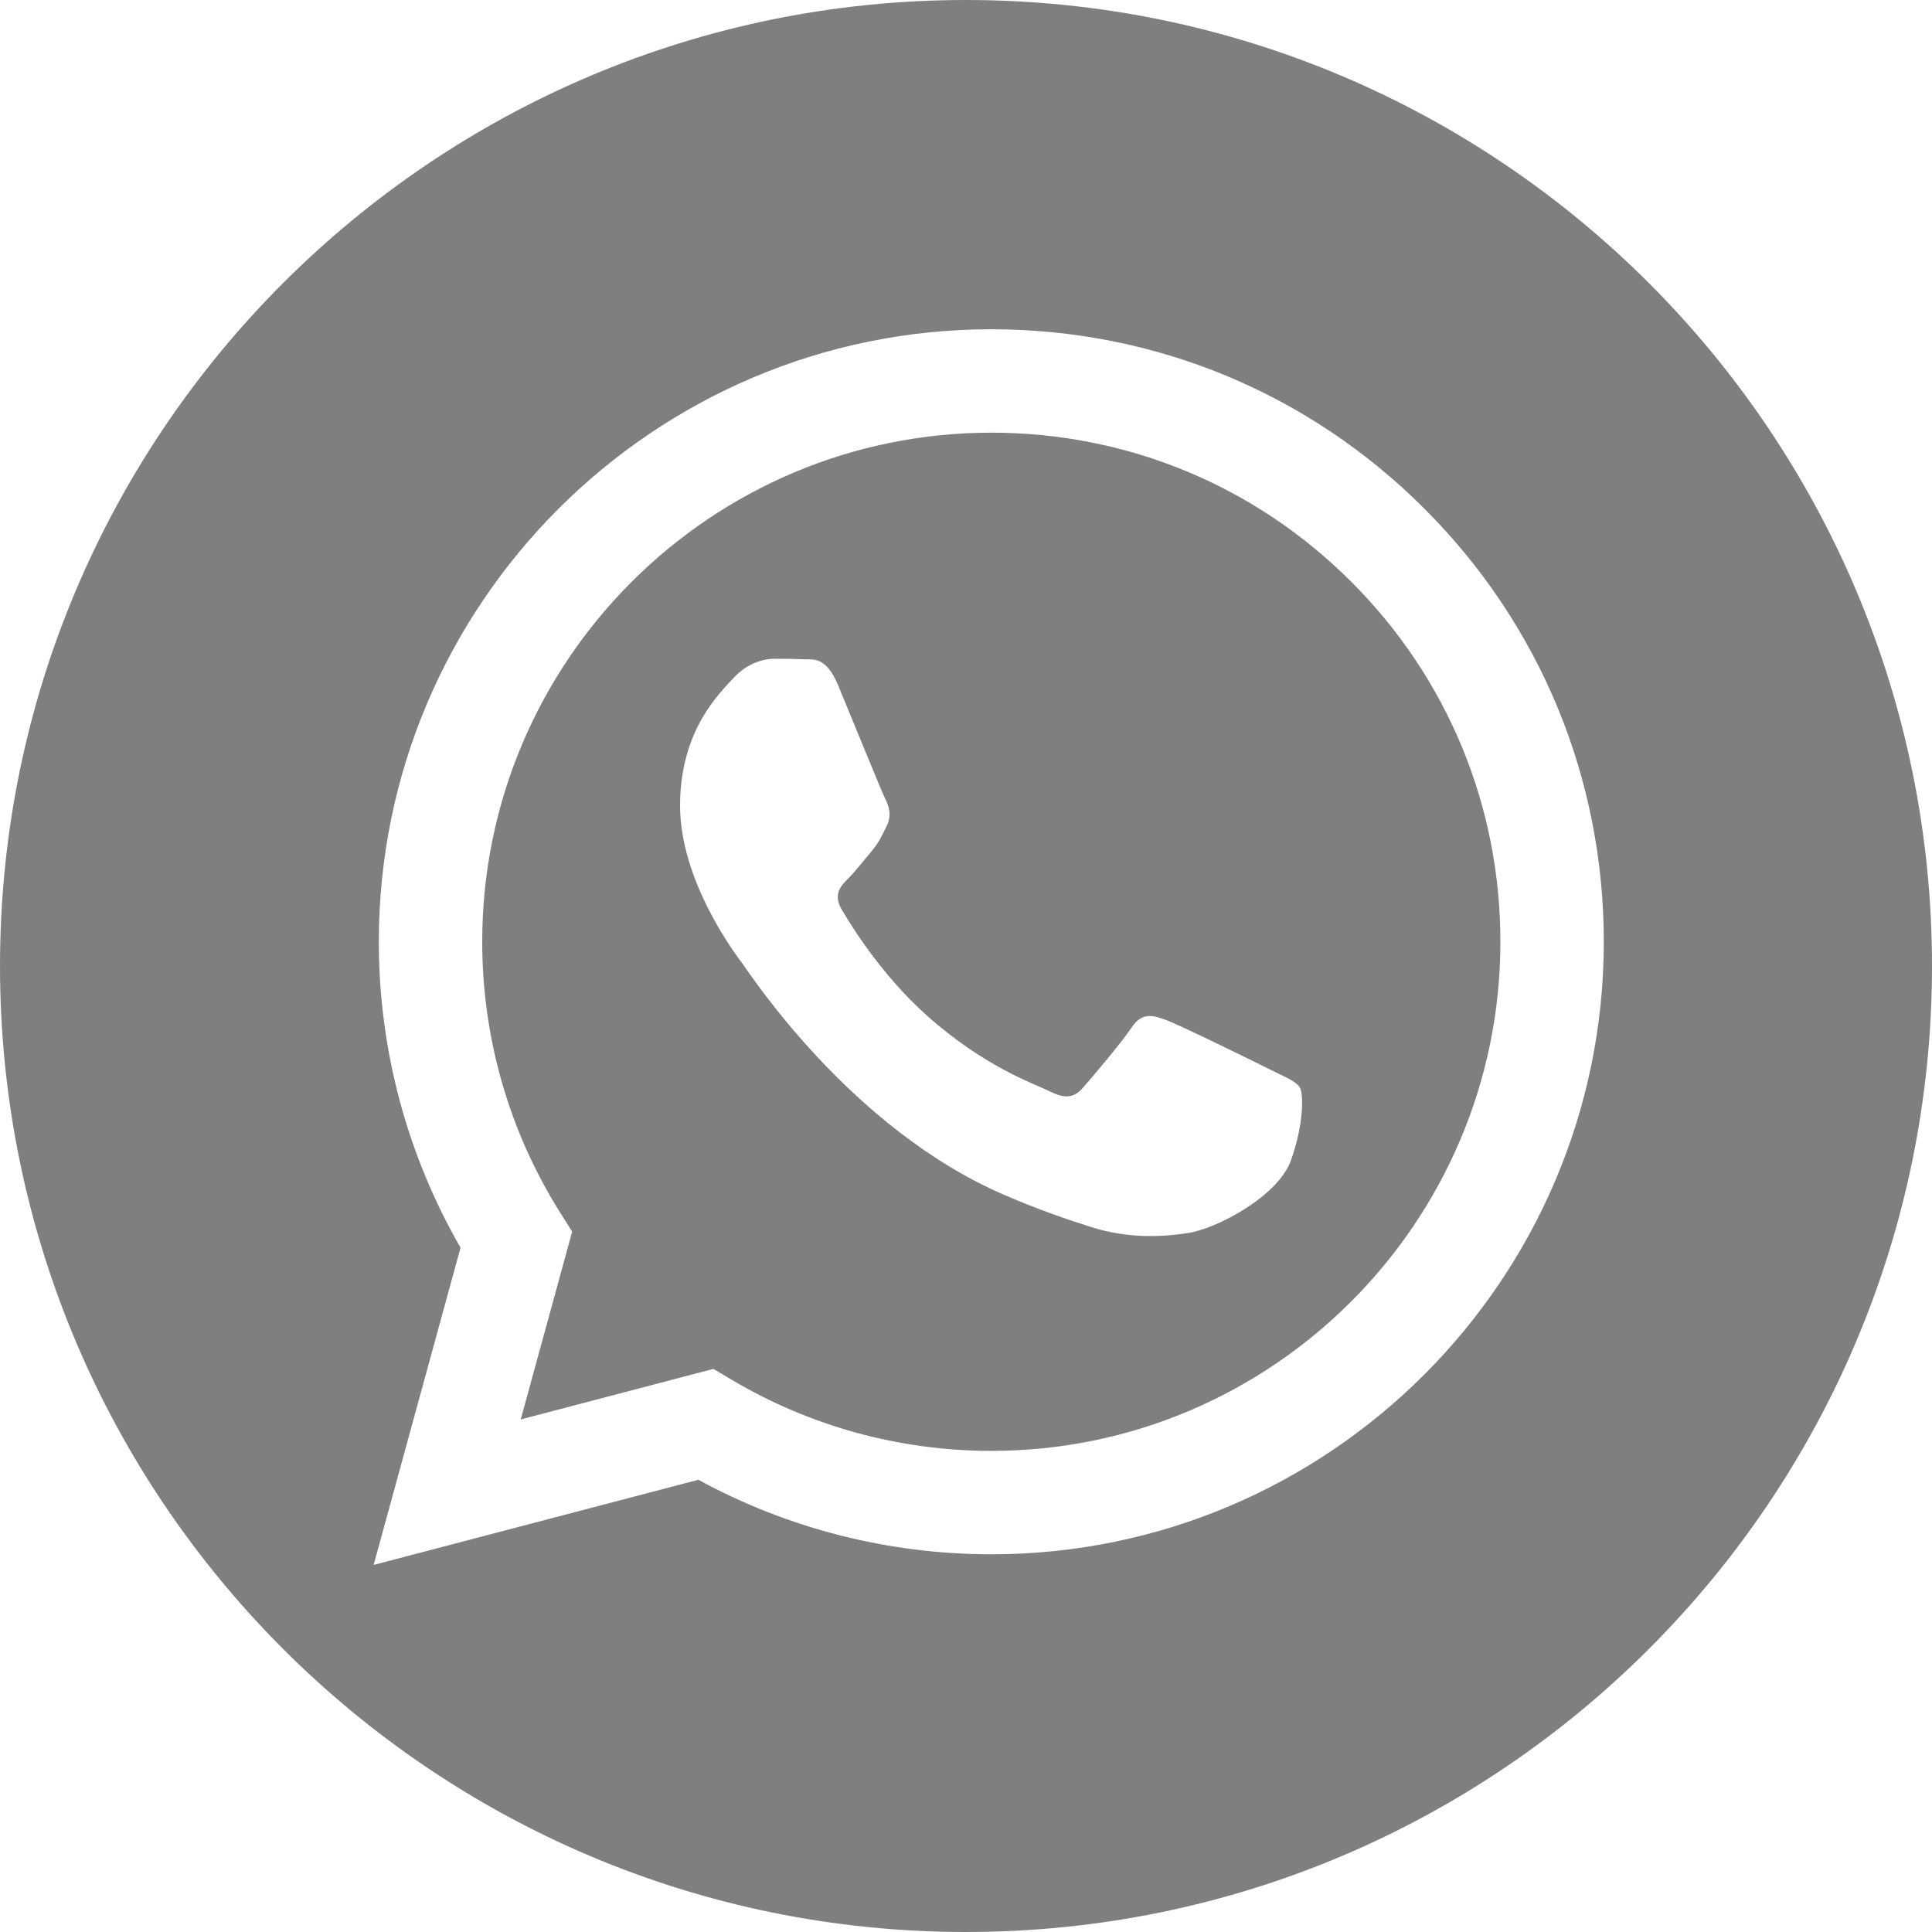 <svg width="40" height="40" viewBox="0 0 40 40" fill="none" xmlns="http://www.w3.org/2000/svg">
<path fill-rule="evenodd" clip-rule="evenodd" d="M20 0C31.038 0 40 8.962 40 20C40 31.038 31.038 40 20 40C8.962 40 0 31.038 0 20C0 8.962 8.962 0 20 0ZM29.494 10.535C27.1 8.138 23.916 6.818 20.524 6.817C13.534 6.817 7.845 12.503 7.843 19.493C7.842 21.727 8.426 23.908 9.535 25.831L7.736 32.4L14.459 30.637C16.311 31.647 18.396 32.179 20.519 32.18H20.524C27.513 32.18 33.202 26.493 33.205 19.503C33.206 16.116 31.889 12.931 29.494 10.535ZM20.524 30.039H20.52C18.628 30.038 16.773 29.53 15.155 28.57L14.77 28.342L10.781 29.388L11.846 25.5L11.595 25.101C10.54 23.424 9.983 21.485 9.984 19.494C9.986 13.684 14.714 8.958 20.528 8.958C23.343 8.959 25.99 10.056 27.98 12.048C29.97 14.04 31.065 16.687 31.064 19.502C31.062 25.312 26.333 30.039 20.524 30.039V30.039ZM26.305 22.148C25.988 21.989 24.431 21.223 24.14 21.117C23.85 21.012 23.639 20.959 23.427 21.276C23.216 21.593 22.609 22.306 22.424 22.518C22.239 22.729 22.054 22.756 21.738 22.597C21.421 22.439 20.4 22.104 19.189 21.025C18.247 20.185 17.612 19.148 17.427 18.831C17.242 18.513 17.407 18.342 17.566 18.184C17.708 18.042 17.883 17.814 18.041 17.629C18.199 17.444 18.252 17.312 18.358 17.101C18.463 16.889 18.411 16.704 18.331 16.546C18.252 16.387 17.619 14.828 17.355 14.194C17.097 13.576 16.836 13.66 16.642 13.65C16.457 13.641 16.245 13.639 16.034 13.639C15.823 13.639 15.48 13.718 15.189 14.035C14.899 14.352 14.08 15.119 14.08 16.678C14.08 18.237 15.216 19.743 15.374 19.954C15.533 20.166 17.608 23.365 20.787 24.737C21.543 25.064 22.133 25.259 22.593 25.405C23.352 25.646 24.043 25.612 24.589 25.53C25.198 25.439 26.464 24.764 26.728 24.024C26.992 23.284 26.992 22.65 26.913 22.518C26.833 22.386 26.622 22.306 26.305 22.148Z" fill="black" fill-opacity="0.5"/>
</svg>
